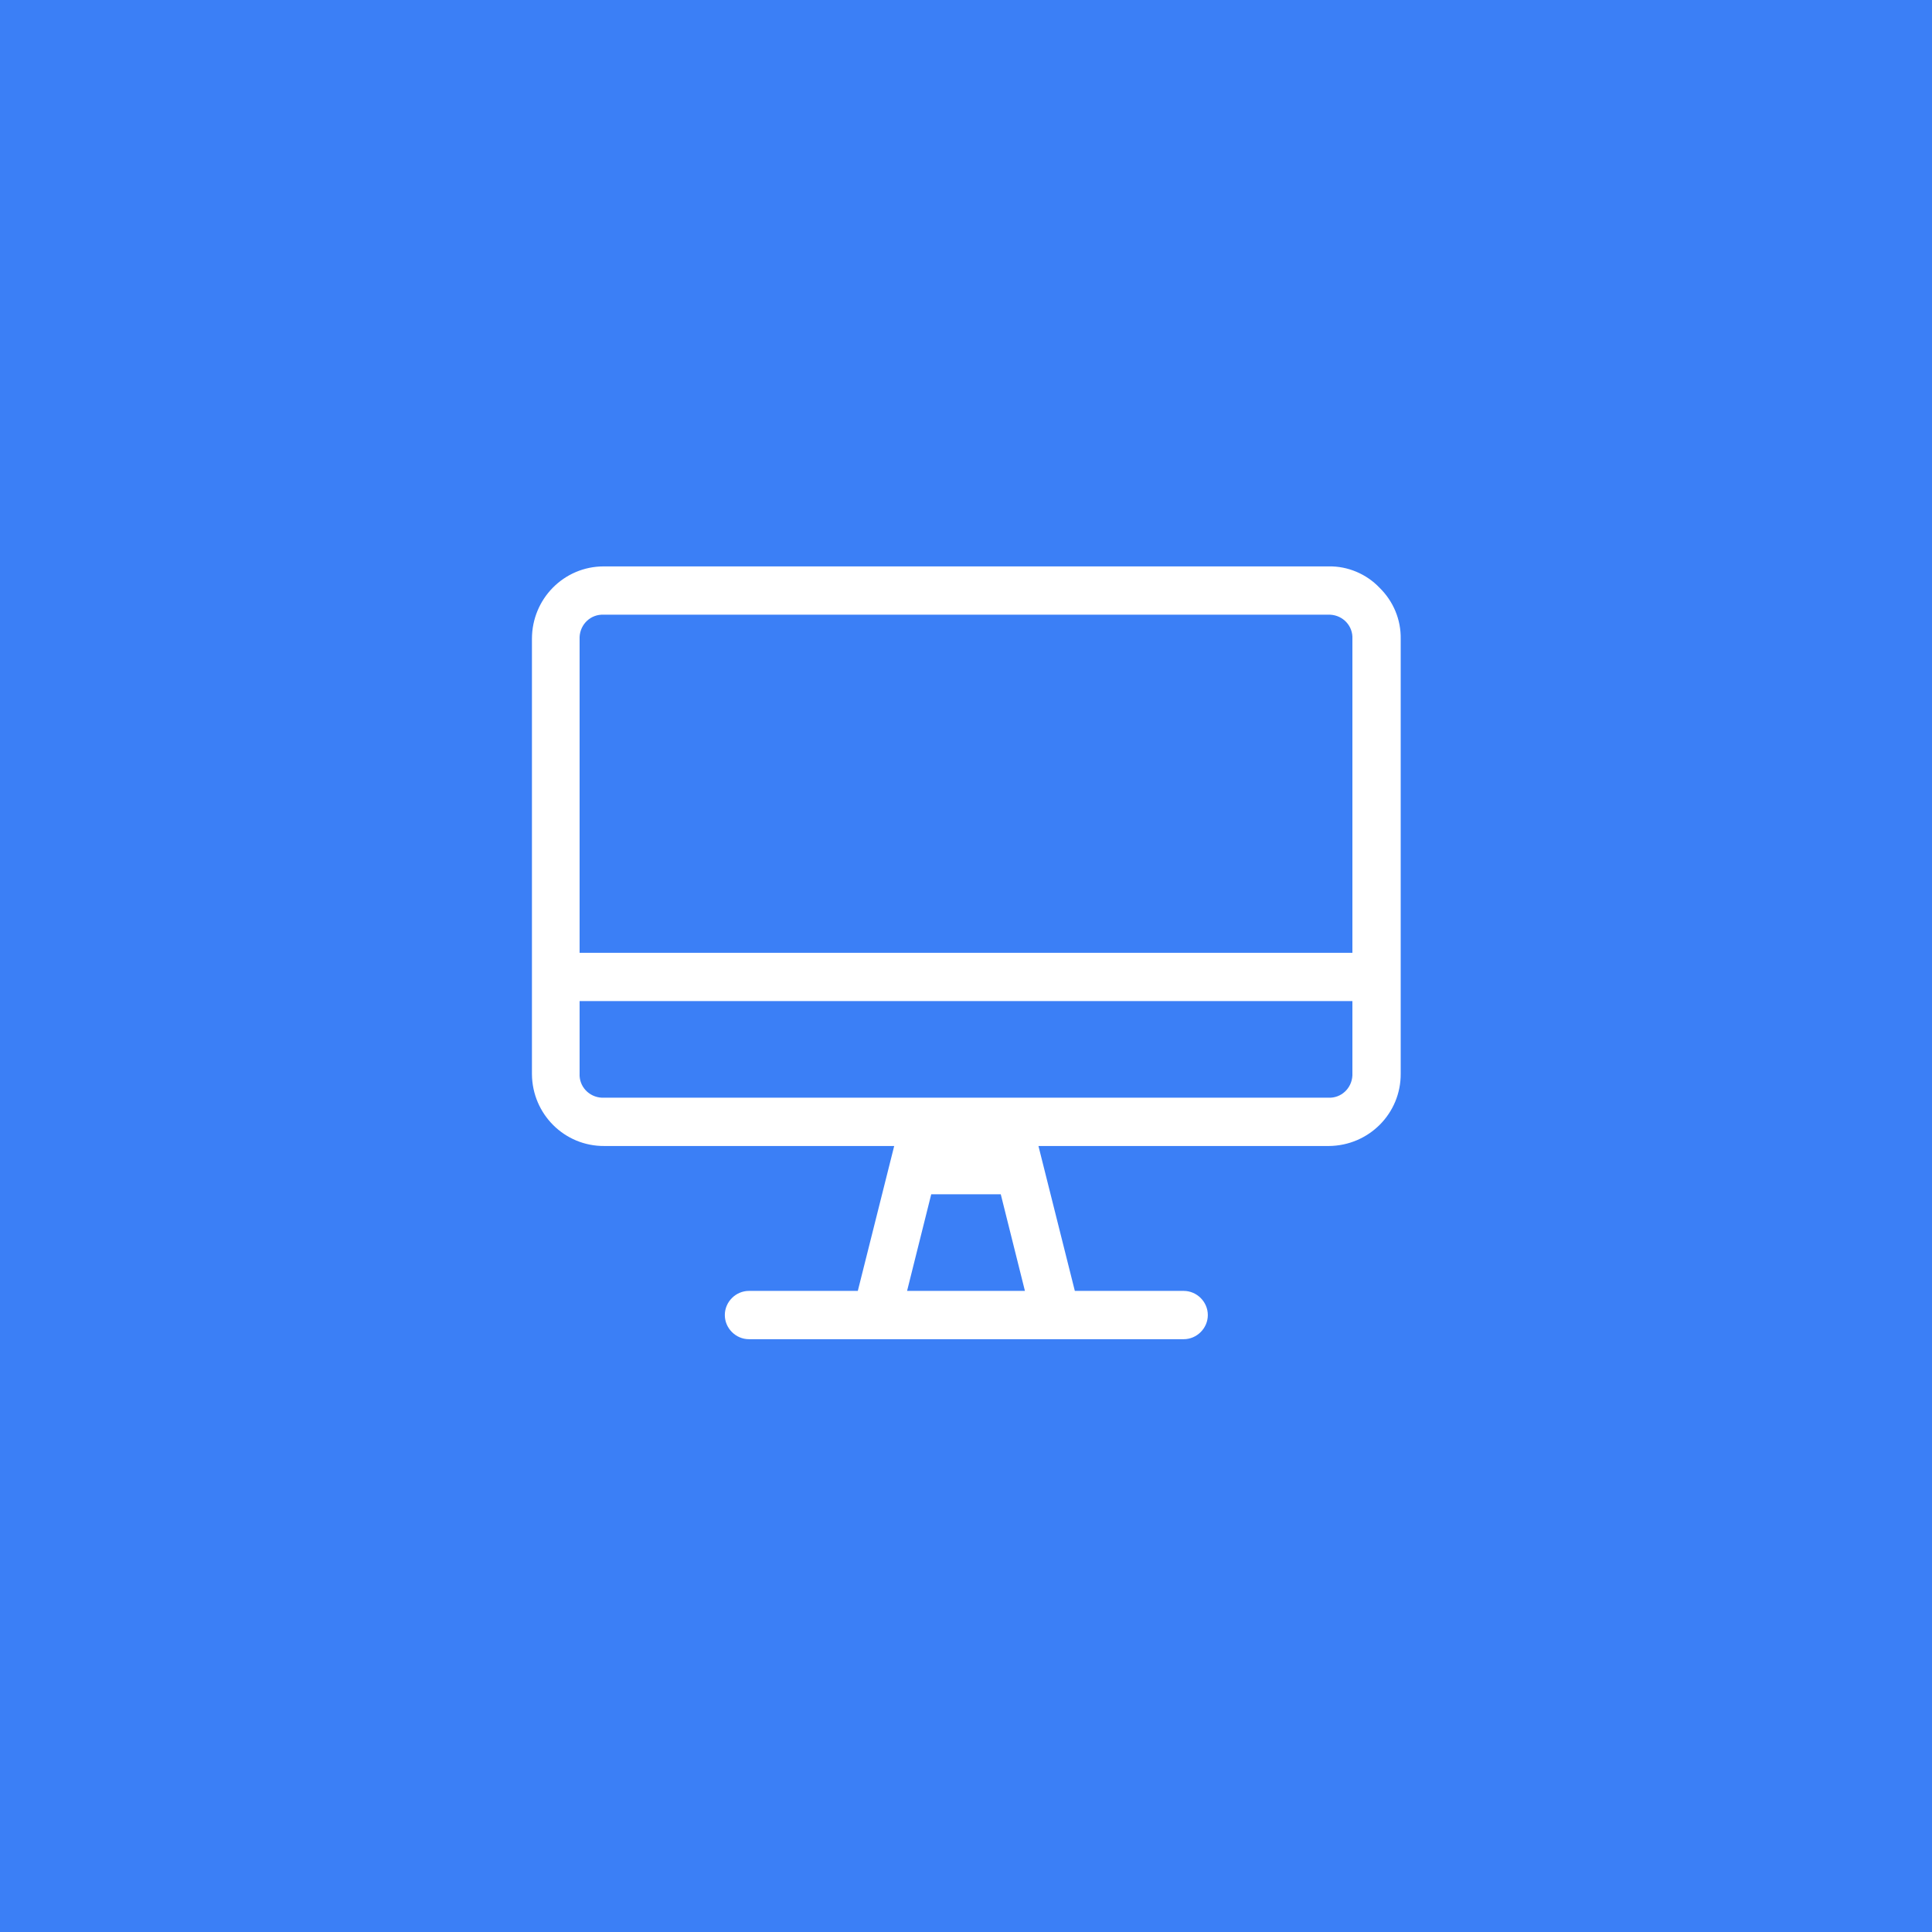 <svg xmlns="http://www.w3.org/2000/svg" xmlns:xlink="http://www.w3.org/1999/xlink" width="600px" height="600px" viewBox="0 0 600 600" version="1.1">
    <!-- Generator: Sketch 53.2 (72643) - https://sketchapp.com -->
    <title>ao_icon_aovetonlinetools_white_600x600</title>
    <desc>Created with Sketch.</desc>
    <g id="Page-1" stroke="none" stroke-width="1" fill="none" fill-rule="evenodd">
        <g id="ao_icon_aovetonlinetools_white_600x600" fill-rule="nonzero">
            <rect id="Rectangle" fill="#3B7FF6" x="0" y="0" width="600" height="600"/>
            <path d="M428.4,182.5 C432.7,186.7 435.1,192.4 435,198.4 L435,333.4 C435.1,345.8 425.1,355.8 412.7,355.9 C412.6,355.9 412.6,355.9 412.5,355.9 L322.5,355.9 L333.8,400.9 L367.6,400.9 C371.7,400.9 375.1,404.3 375.1,408.4 C375.1,412.5 371.7,415.9 367.6,415.9 L232.6,415.9 C228.5,415.9 225.1,412.5 225.1,408.4 C225.1,404.3 228.5,400.9 232.6,400.9 L266.4,400.9 L277.7,355.9 L187.7,355.9 C175.3,356 165.3,346 165.2,333.6 C165.2,333.5 165.2,333.5 165.2,333.4 L165.2,198.4 C165.2,186 175.1,175.9 187.5,175.9 C187.6,175.9 187.6,175.9 187.7,175.9 L412.7,175.9 C418.5,175.8 424.3,178.2 428.4,182.5 Z M420,198.4 C420.2,194.4 417.1,191.1 413.1,190.9 C412.9,190.9 412.7,190.9 412.5,190.9 L187.5,190.9 C183.5,190.7 180.2,193.8 180,197.8 C180,198 180,198.2 180,198.4 L180,295.9 L420,295.9 L420,198.4 Z M420,310.9 L180,310.9 L180,333.4 C179.8,337.4 182.9,340.7 186.9,340.9 C187.1,340.9 187.3,340.9 187.5,340.9 L412.5,340.9 C416.5,341.1 419.8,338 420,334 C420,333.8 420,333.6 420,333.4 L420,310.9 Z M318.3,400.9 L310.8,370.9 L289.2,370.9 L281.7,400.9 L318.3,400.9 Z" id="Shape" fill="#FFFFFF"/>
        </g>
    </g>
</svg>
